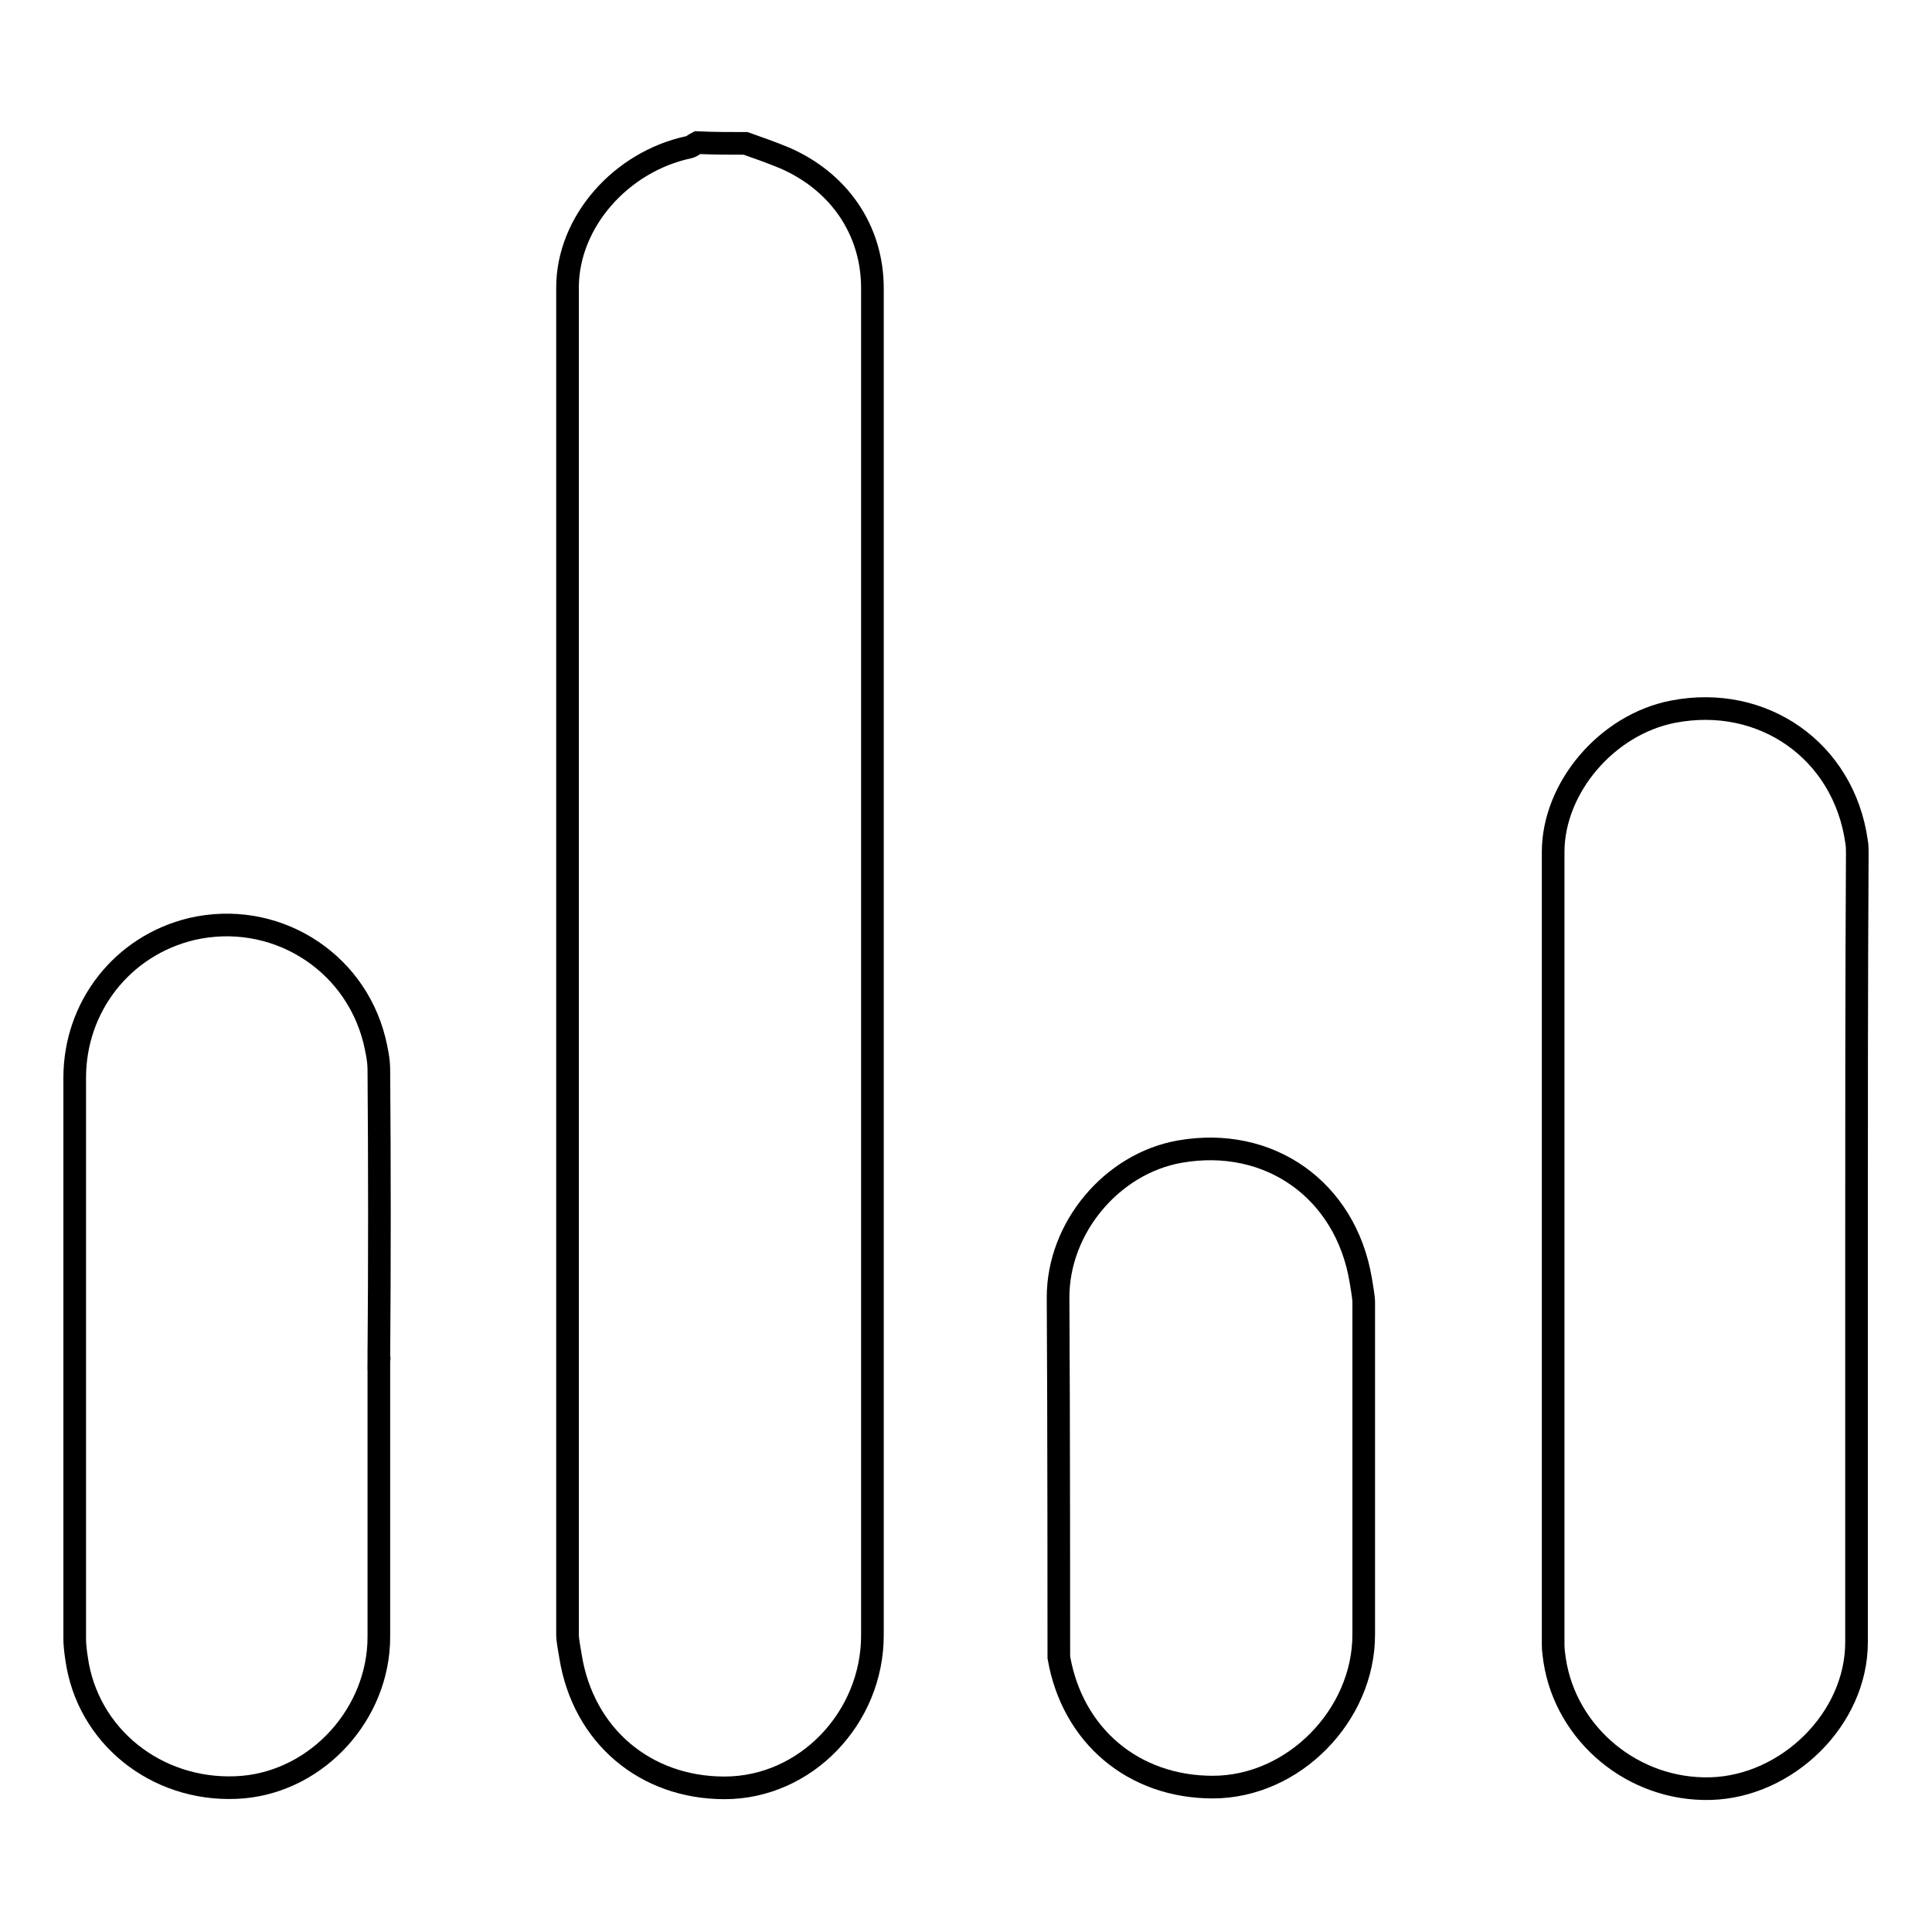 <?xml version="1.0" encoding="utf-8"?>
<!-- Svg Vector Icons : http://www.onlinewebfonts.com/icon -->
<!DOCTYPE svg PUBLIC "-//W3C//DTD SVG 1.1//EN" "http://www.w3.org/Graphics/SVG/1.1/DTD/svg11.dtd">
<svg version="1.1" xmlns="http://www.w3.org/2000/svg" xmlns:xlink="http://www.w3.org/1999/xlink" x="0px" y="0px" viewBox="0 0 256 256" enable-background="new 0 0 256 256" xml:space="preserve">
<g><g><path stroke-width="3" fill-opacity="0" stroke="#000000"  d="M98.8,19c1.7,0.6,3.4,1.2,5.1,1.9c7.2,3.1,11.7,9.5,11.7,17.3c0,59.3,0,119.1,0,178.5c0,10.9-8.8,20.2-19.6,20.2c-10.5,0-18.7-6.9-20.4-17.4c-0.1-0.7-0.4-2.1-0.4-2.9c0-59.6,0-118.8,0-178.5c0-8.7,7.1-16.7,16.1-18.6c0.4-0.1,0.7-0.4,1.1-0.6C94.6,19,96.7,19,98.8,19z"/><path stroke-width="3" fill-opacity="0" stroke="#000000"  d="M246,165.5c0,17.4,0,34.7,0,52.1c0,10.2-9.2,19.1-19.3,19.4c-10.3,0.3-19.2-7.2-20.7-17c-0.1-0.7-0.2-1.4-0.2-2.1c0-35,0-70,0-105c0-8.5,7.1-16.9,15.9-18.6c11.9-2.3,22.6,5.2,24.3,17.2c0.1,0.5,0.1,1.1,0.1,1.6C246,130.5,246,148,246,165.5C246,165.5,246,165.5,246,165.5z"/><path stroke-width="3" fill-opacity="0" stroke="#000000"  d="M50.2,180c0,12.3,0,24.6,0,36.9c0,10.1-8,19-18,19.9c-10.6,0.9-20-6-21.9-16.1c-0.2-1.2-0.4-2.4-0.4-3.6c0-24.8,0-49.5,0-74.3c0-9.4,6.3-17.5,15.5-19.7c10.8-2.5,21.5,4,24.2,14.7c0.3,1.3,0.6,2.6,0.6,4C50.3,154.6,50.3,167.3,50.2,180C50.3,180,50.2,180,50.2,180z"/><path stroke-width="3" fill-opacity="0" stroke="#000000"  d="M140.2,171.9c0-9.2,7.1-17.7,16.1-19.3c11.9-2.1,22,5.1,24,17c0.1,0.6,0.4,2.3,0.4,2.9c0,7.7,0,36.6,0,44.1c0,10.7-9.3,20.2-20,20.2c-10.5,0-18.6-6.8-20.4-17.2C140.3,218.9,140.3,187.1,140.2,171.9z"/></g></g>
</svg>
